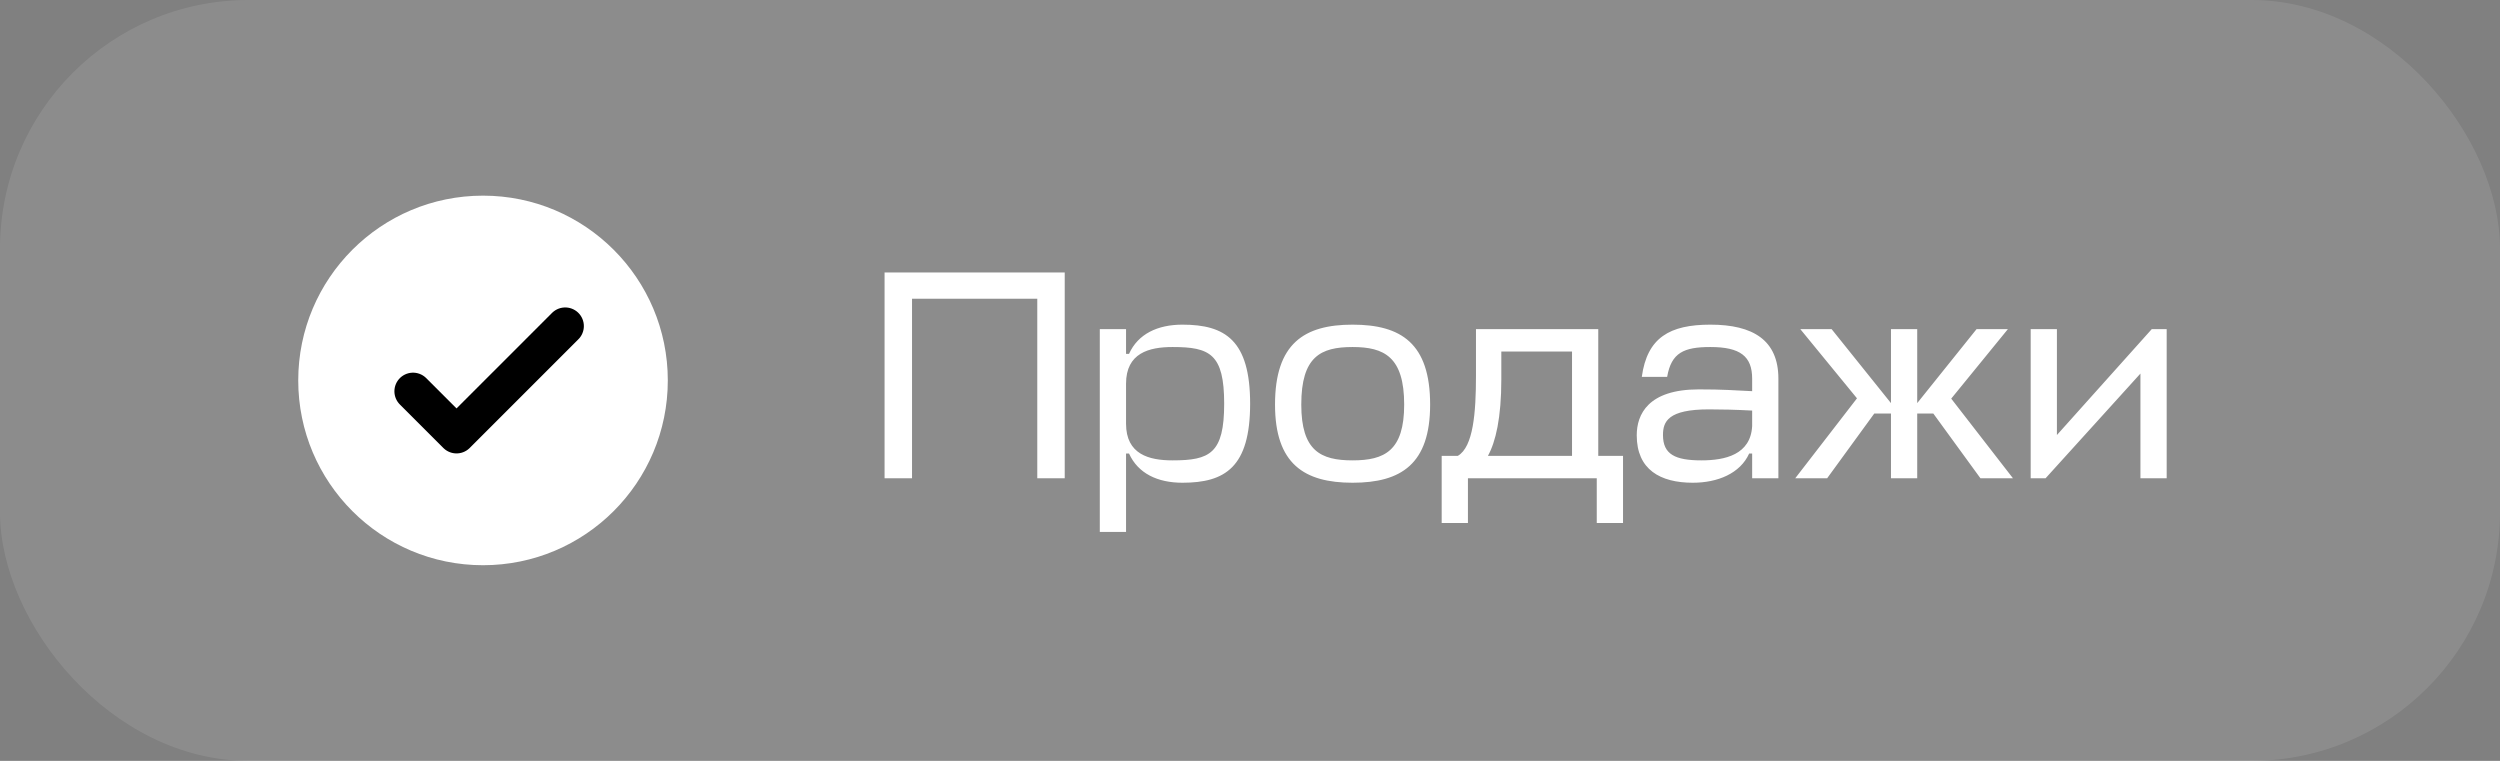 <?xml version="1.0" encoding="UTF-8"?> <svg xmlns="http://www.w3.org/2000/svg" width="115" height="35" viewBox="0 0 115 35" fill="none"><rect x="0" y="0" width="115" height="35" fill="#808080" stroke="none"/> <rect width="115" height="35" rx="11.433" fill="white" fill-opacity="0.1"></rect> <circle cx="22.219" cy="17.5" r="8.5" fill="white"></circle> <path d="M19 18L21 20L26 15" stroke="black" stroke-width="1.715" stroke-linecap="round" stroke-linejoin="round"></path> <path d="M48.977 12.534H40.69V22H41.953V13.741H47.715V22H48.977V12.534ZM54.391 22.206C56.353 22.206 57.506 21.492 57.506 18.57C57.506 15.648 56.353 14.934 54.391 14.934C53.252 14.934 52.347 15.36 51.935 16.279H51.798V15.14H50.591V24.47H51.798V20.861H51.935C52.347 21.78 53.252 22.206 54.391 22.206ZM53.938 15.963C55.653 15.963 56.312 16.279 56.312 18.57C56.312 20.861 55.653 21.177 53.938 21.177C52.855 21.177 51.798 20.902 51.798 19.489V17.651C51.798 16.238 52.855 15.963 53.938 15.963ZM62.218 21.177C60.751 21.177 59.859 20.738 59.859 18.611C59.859 16.402 60.751 15.963 62.218 15.963C63.673 15.963 64.592 16.416 64.592 18.611C64.592 20.738 63.687 21.177 62.218 21.177ZM62.218 14.934C59.996 14.934 58.651 15.799 58.651 18.611C58.651 21.341 59.996 22.206 62.218 22.206C64.455 22.206 65.786 21.341 65.786 18.611C65.786 15.799 64.455 14.934 62.218 14.934ZM67.895 17.28C67.895 18.982 67.772 20.559 67.058 20.971H66.317V24.058H67.525V22H73.451V24.058H74.659V20.971H73.52V15.14H67.895V17.28ZM69.061 17.445V16.169H72.313V20.971H68.444C68.8 20.326 69.061 19.229 69.061 17.445ZM77.869 22.206C79.008 22.206 80.05 21.78 80.462 20.861H80.599V22H81.806V17.418C81.806 15.648 80.64 14.934 78.678 14.934C76.812 14.934 75.77 15.524 75.523 17.335H76.689C76.881 16.224 77.457 15.963 78.678 15.963C80.05 15.963 80.599 16.389 80.599 17.418V17.994C79.762 17.953 79.254 17.912 78.143 17.912C75.811 17.912 75.29 19.064 75.29 20.024C75.29 21.602 76.373 22.206 77.869 22.206ZM78.267 21.177C77.059 21.177 76.497 20.902 76.497 20.011C76.497 19.393 76.73 18.831 78.61 18.831C79.159 18.831 79.831 18.845 80.599 18.886V19.599C80.53 20.916 79.351 21.177 78.267 21.177ZM84.254 15.14H82.814L85.421 18.323L82.581 22H84.049L86.216 19.023H86.985V22H88.192V19.023H88.933L91.1 22H92.596L89.756 18.337L92.363 15.14H90.922L88.192 18.543V15.14H86.985V18.543L84.254 15.14ZM99.667 22V15.14H98.981L94.618 20.011V15.14H93.411V22H94.097L98.46 17.184V22H99.667Z" fill="white"></path> </svg> 